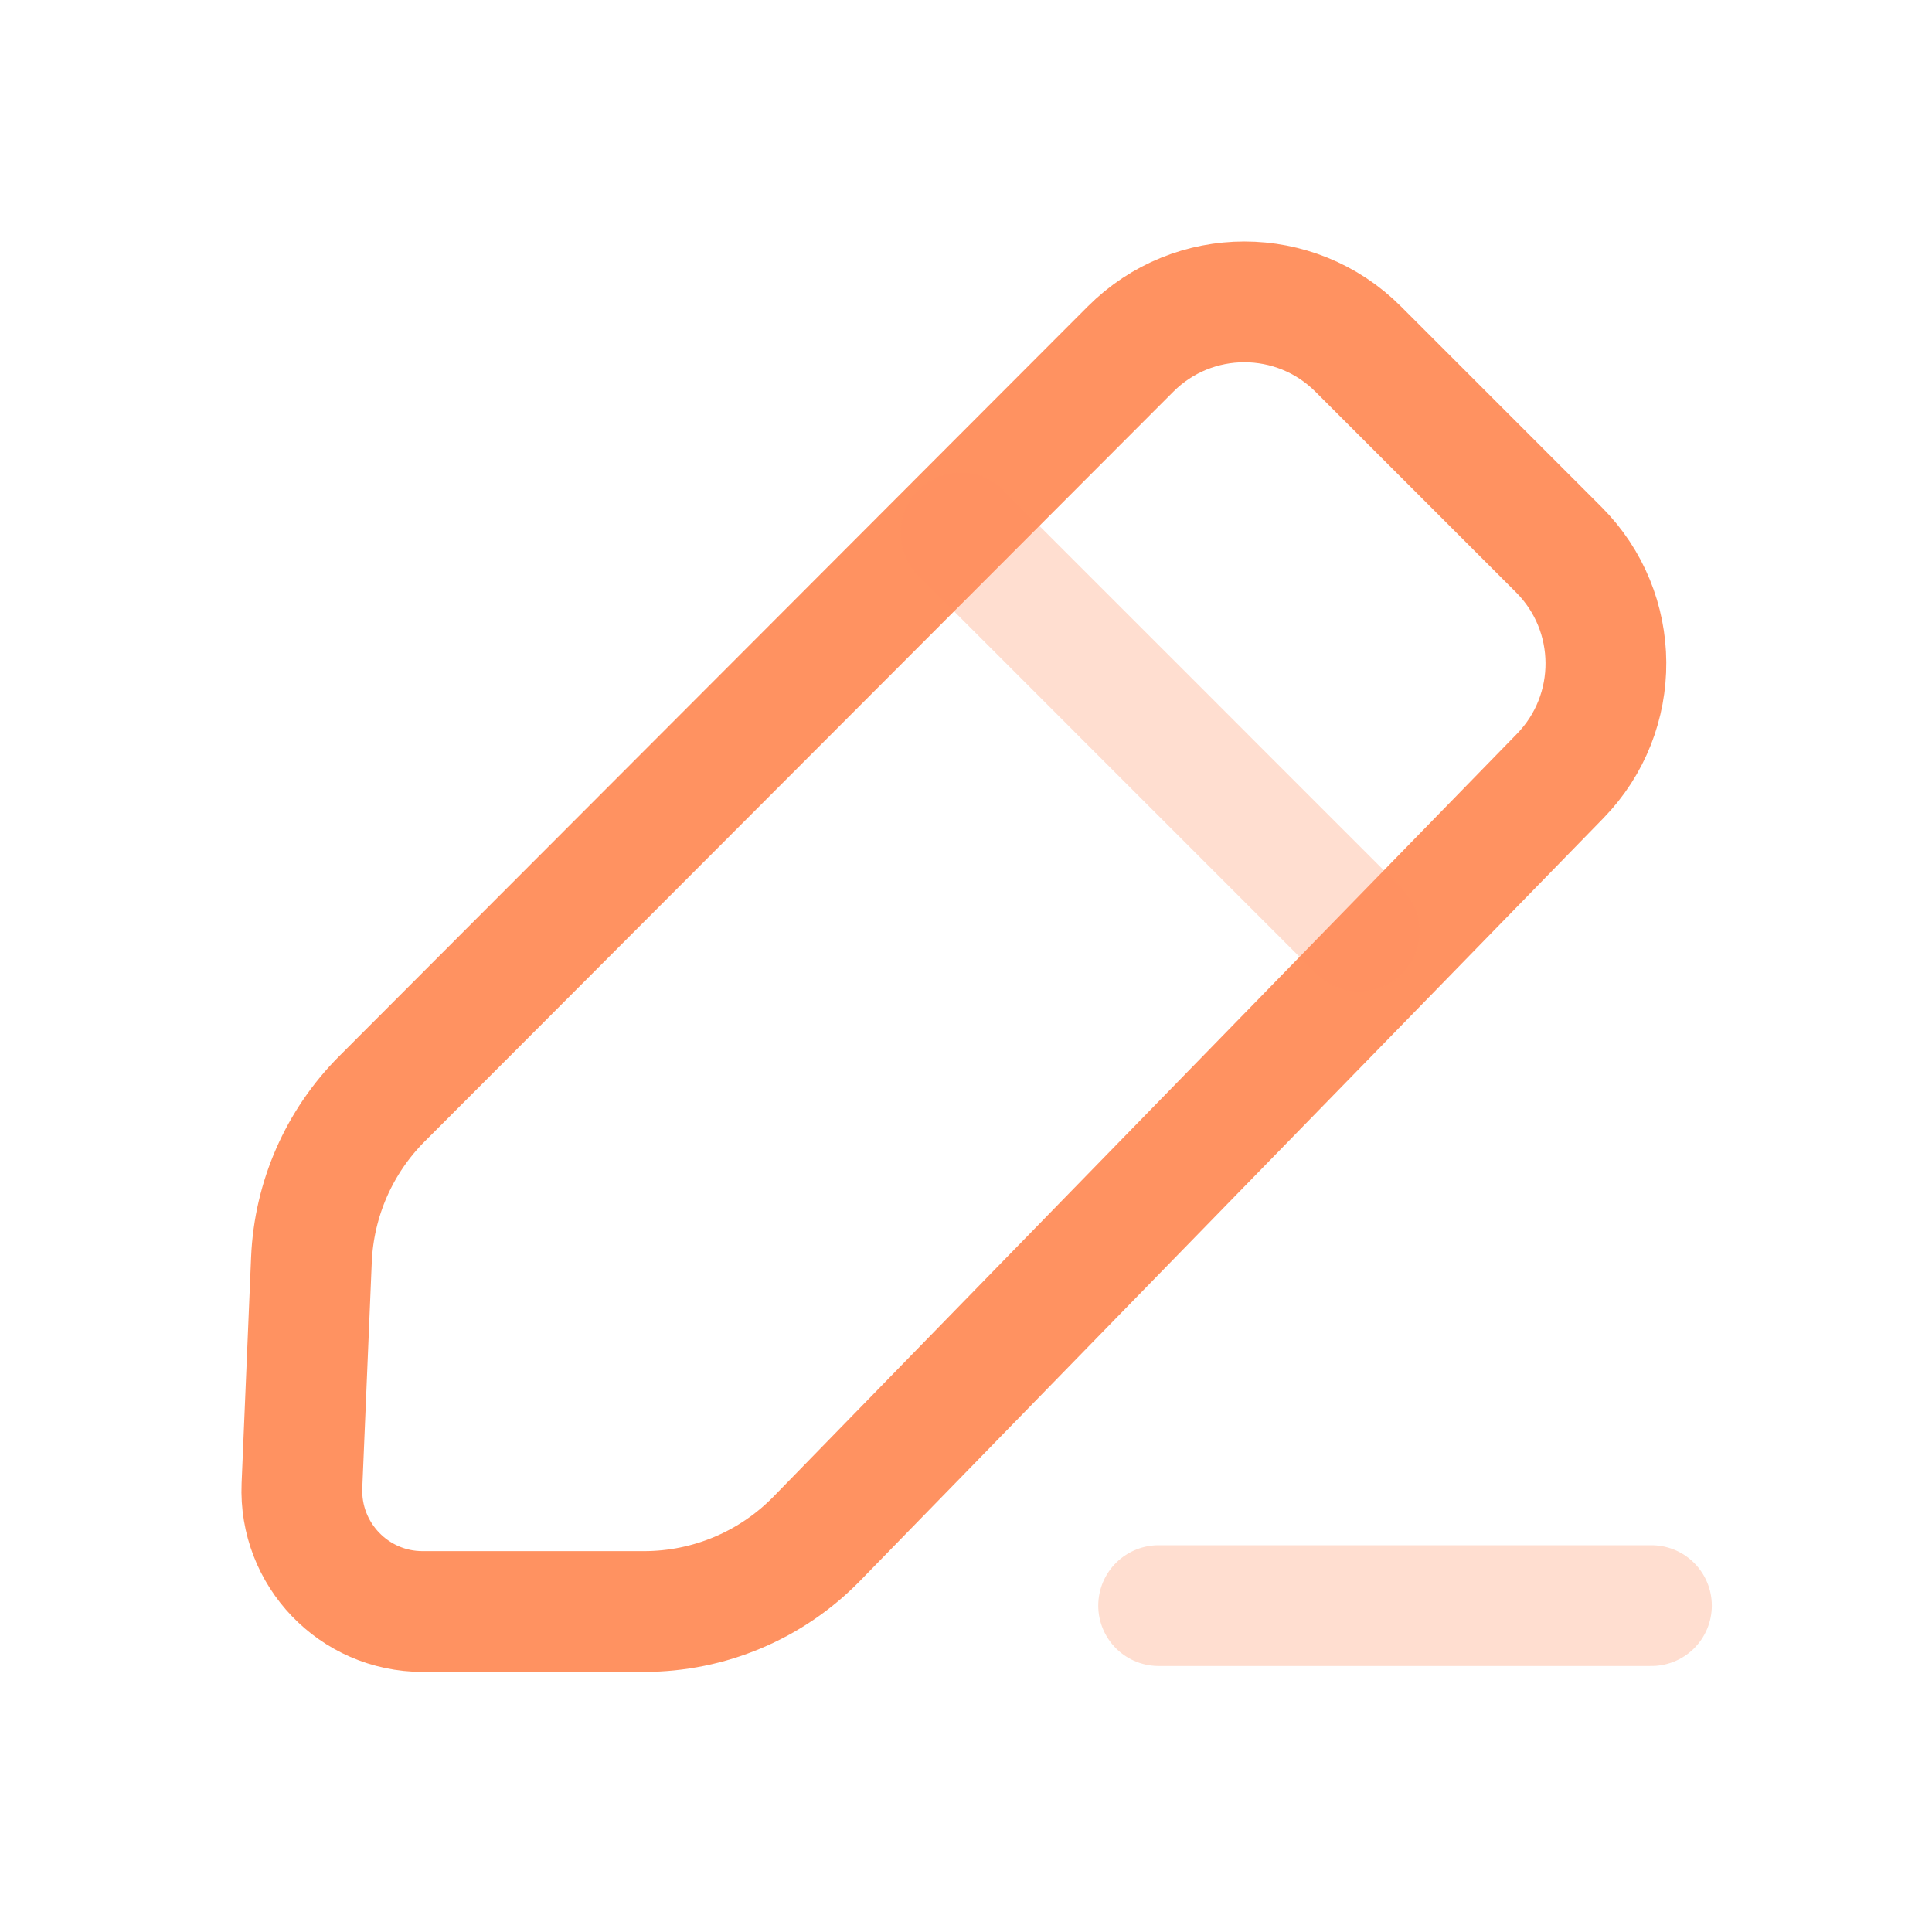 <?xml version="1.0" encoding="UTF-8"?> <svg xmlns="http://www.w3.org/2000/svg" width="35" height="35" viewBox="0 0 35 35" fill="none"><path d="M20.481 6.324C21.619 5.184 23.465 5.184 24.604 6.323L28.238 9.957C29.367 11.086 29.379 12.914 28.264 14.058L14.799 27.873C13.976 28.718 12.847 29.194 11.668 29.194L7.655 29.194C6.411 29.194 5.418 28.157 5.47 26.913L5.642 22.817C5.689 21.721 6.144 20.683 6.918 19.907L20.481 6.324Z" stroke="#FF9261" stroke-width="2.188"></path><path opacity="0.3" d="M17.407 9.651L24.625 16.87" stroke="#FF9261" stroke-width="2.188" stroke-linecap="round" stroke-linejoin="round"></path><path opacity="0.3" d="M20.99 29.087H29.917" stroke="#FF9261" stroke-width="2.188" stroke-linecap="round" stroke-linejoin="round"></path></svg> 
